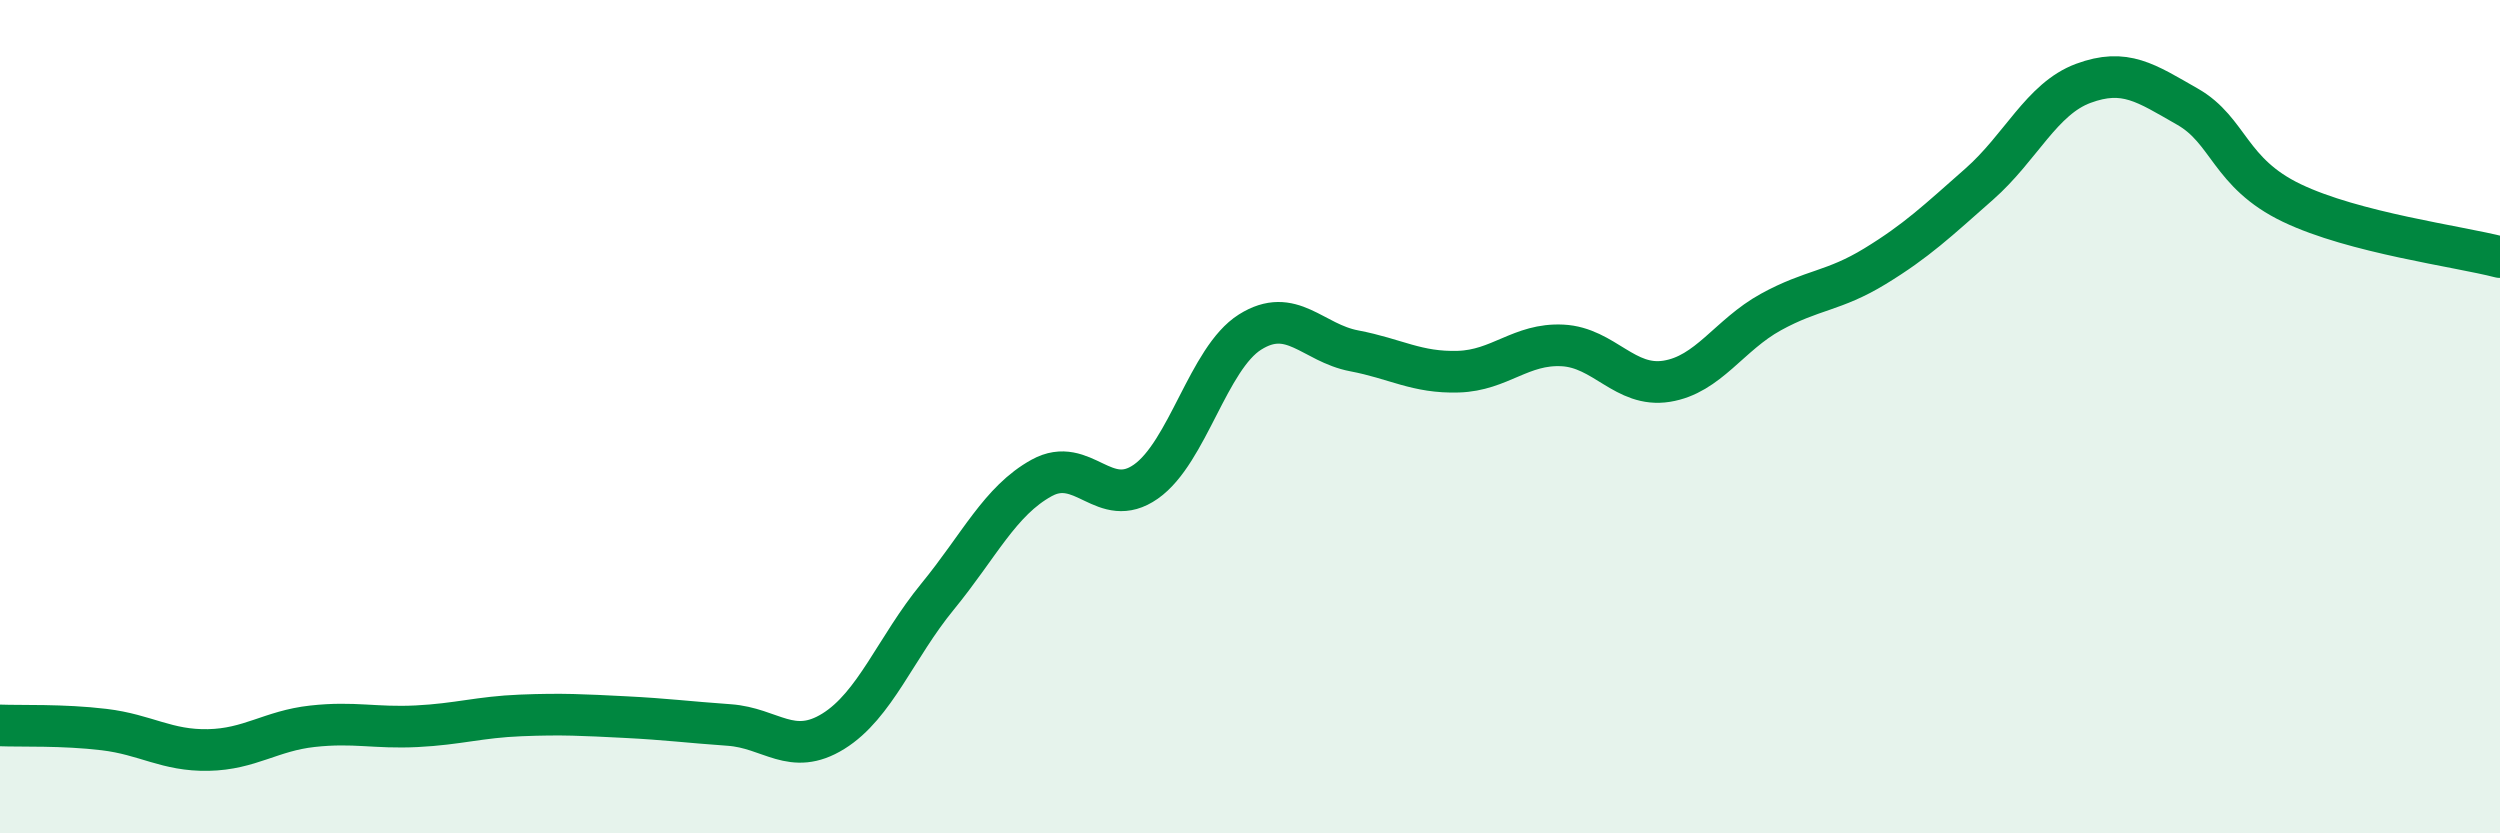 
    <svg width="60" height="20" viewBox="0 0 60 20" xmlns="http://www.w3.org/2000/svg">
      <path
        d="M 0,17.41 C 0.5,17.43 1.5,17.39 2.5,17.51 C 3.5,17.63 4,18.02 5,18 C 6,17.98 6.5,17.54 7.5,17.43 C 8.5,17.32 9,17.48 10,17.43 C 11,17.38 11.5,17.21 12.5,17.17 C 13.5,17.13 14,17.16 15,17.21 C 16,17.26 16.5,17.33 17.5,17.4 C 18.5,17.47 19,18.17 20,17.55 C 21,16.93 21.5,15.54 22.5,14.32 C 23.5,13.1 24,12.02 25,11.47 C 26,10.92 26.5,12.26 27.5,11.56 C 28.5,10.86 29,8.6 30,7.97 C 31,7.34 31.5,8.23 32.5,8.42 C 33.5,8.61 34,8.95 35,8.92 C 36,8.89 36.5,8.24 37.5,8.29 C 38.5,8.34 39,9.31 40,9.15 C 41,8.99 41.5,8.04 42.5,7.49 C 43.5,6.94 44,7 45,6.39 C 46,5.78 46.5,5.3 47.5,4.42 C 48.5,3.54 49,2.37 50,2 C 51,1.63 51.5,1.99 52.5,2.56 C 53.5,3.13 53.5,4.15 55,4.87 C 56.5,5.59 59,5.91 60,6.17L60 20L0 20Z"
        fill="#008740"
        opacity="0.1"
        stroke-linecap="round"
        stroke-linejoin="round"
      />
      <path
        d="M 0,17.41 C 0.5,17.43 1.5,17.39 2.5,17.51 C 3.5,17.63 4,18.02 5,18 C 6,17.98 6.5,17.54 7.5,17.43 C 8.5,17.32 9,17.48 10,17.43 C 11,17.38 11.5,17.21 12.5,17.17 C 13.5,17.13 14,17.16 15,17.21 C 16,17.26 16.5,17.33 17.5,17.4 C 18.5,17.47 19,18.17 20,17.55 C 21,16.93 21.5,15.54 22.5,14.32 C 23.5,13.1 24,12.02 25,11.47 C 26,10.92 26.5,12.26 27.5,11.56 C 28.5,10.86 29,8.6 30,7.97 C 31,7.34 31.5,8.23 32.5,8.42 C 33.5,8.61 34,8.95 35,8.92 C 36,8.89 36.5,8.24 37.5,8.29 C 38.5,8.34 39,9.31 40,9.15 C 41,8.99 41.5,8.04 42.5,7.49 C 43.5,6.94 44,7 45,6.39 C 46,5.78 46.5,5.3 47.5,4.42 C 48.5,3.54 49,2.37 50,2 C 51,1.63 51.5,1.99 52.5,2.56 C 53.5,3.13 53.5,4.15 55,4.87 C 56.5,5.59 59,5.91 60,6.17"
        stroke="#008740"
        stroke-width="1"
        fill="none"
        stroke-linecap="round"
        stroke-linejoin="round"
      />
    </svg>
  